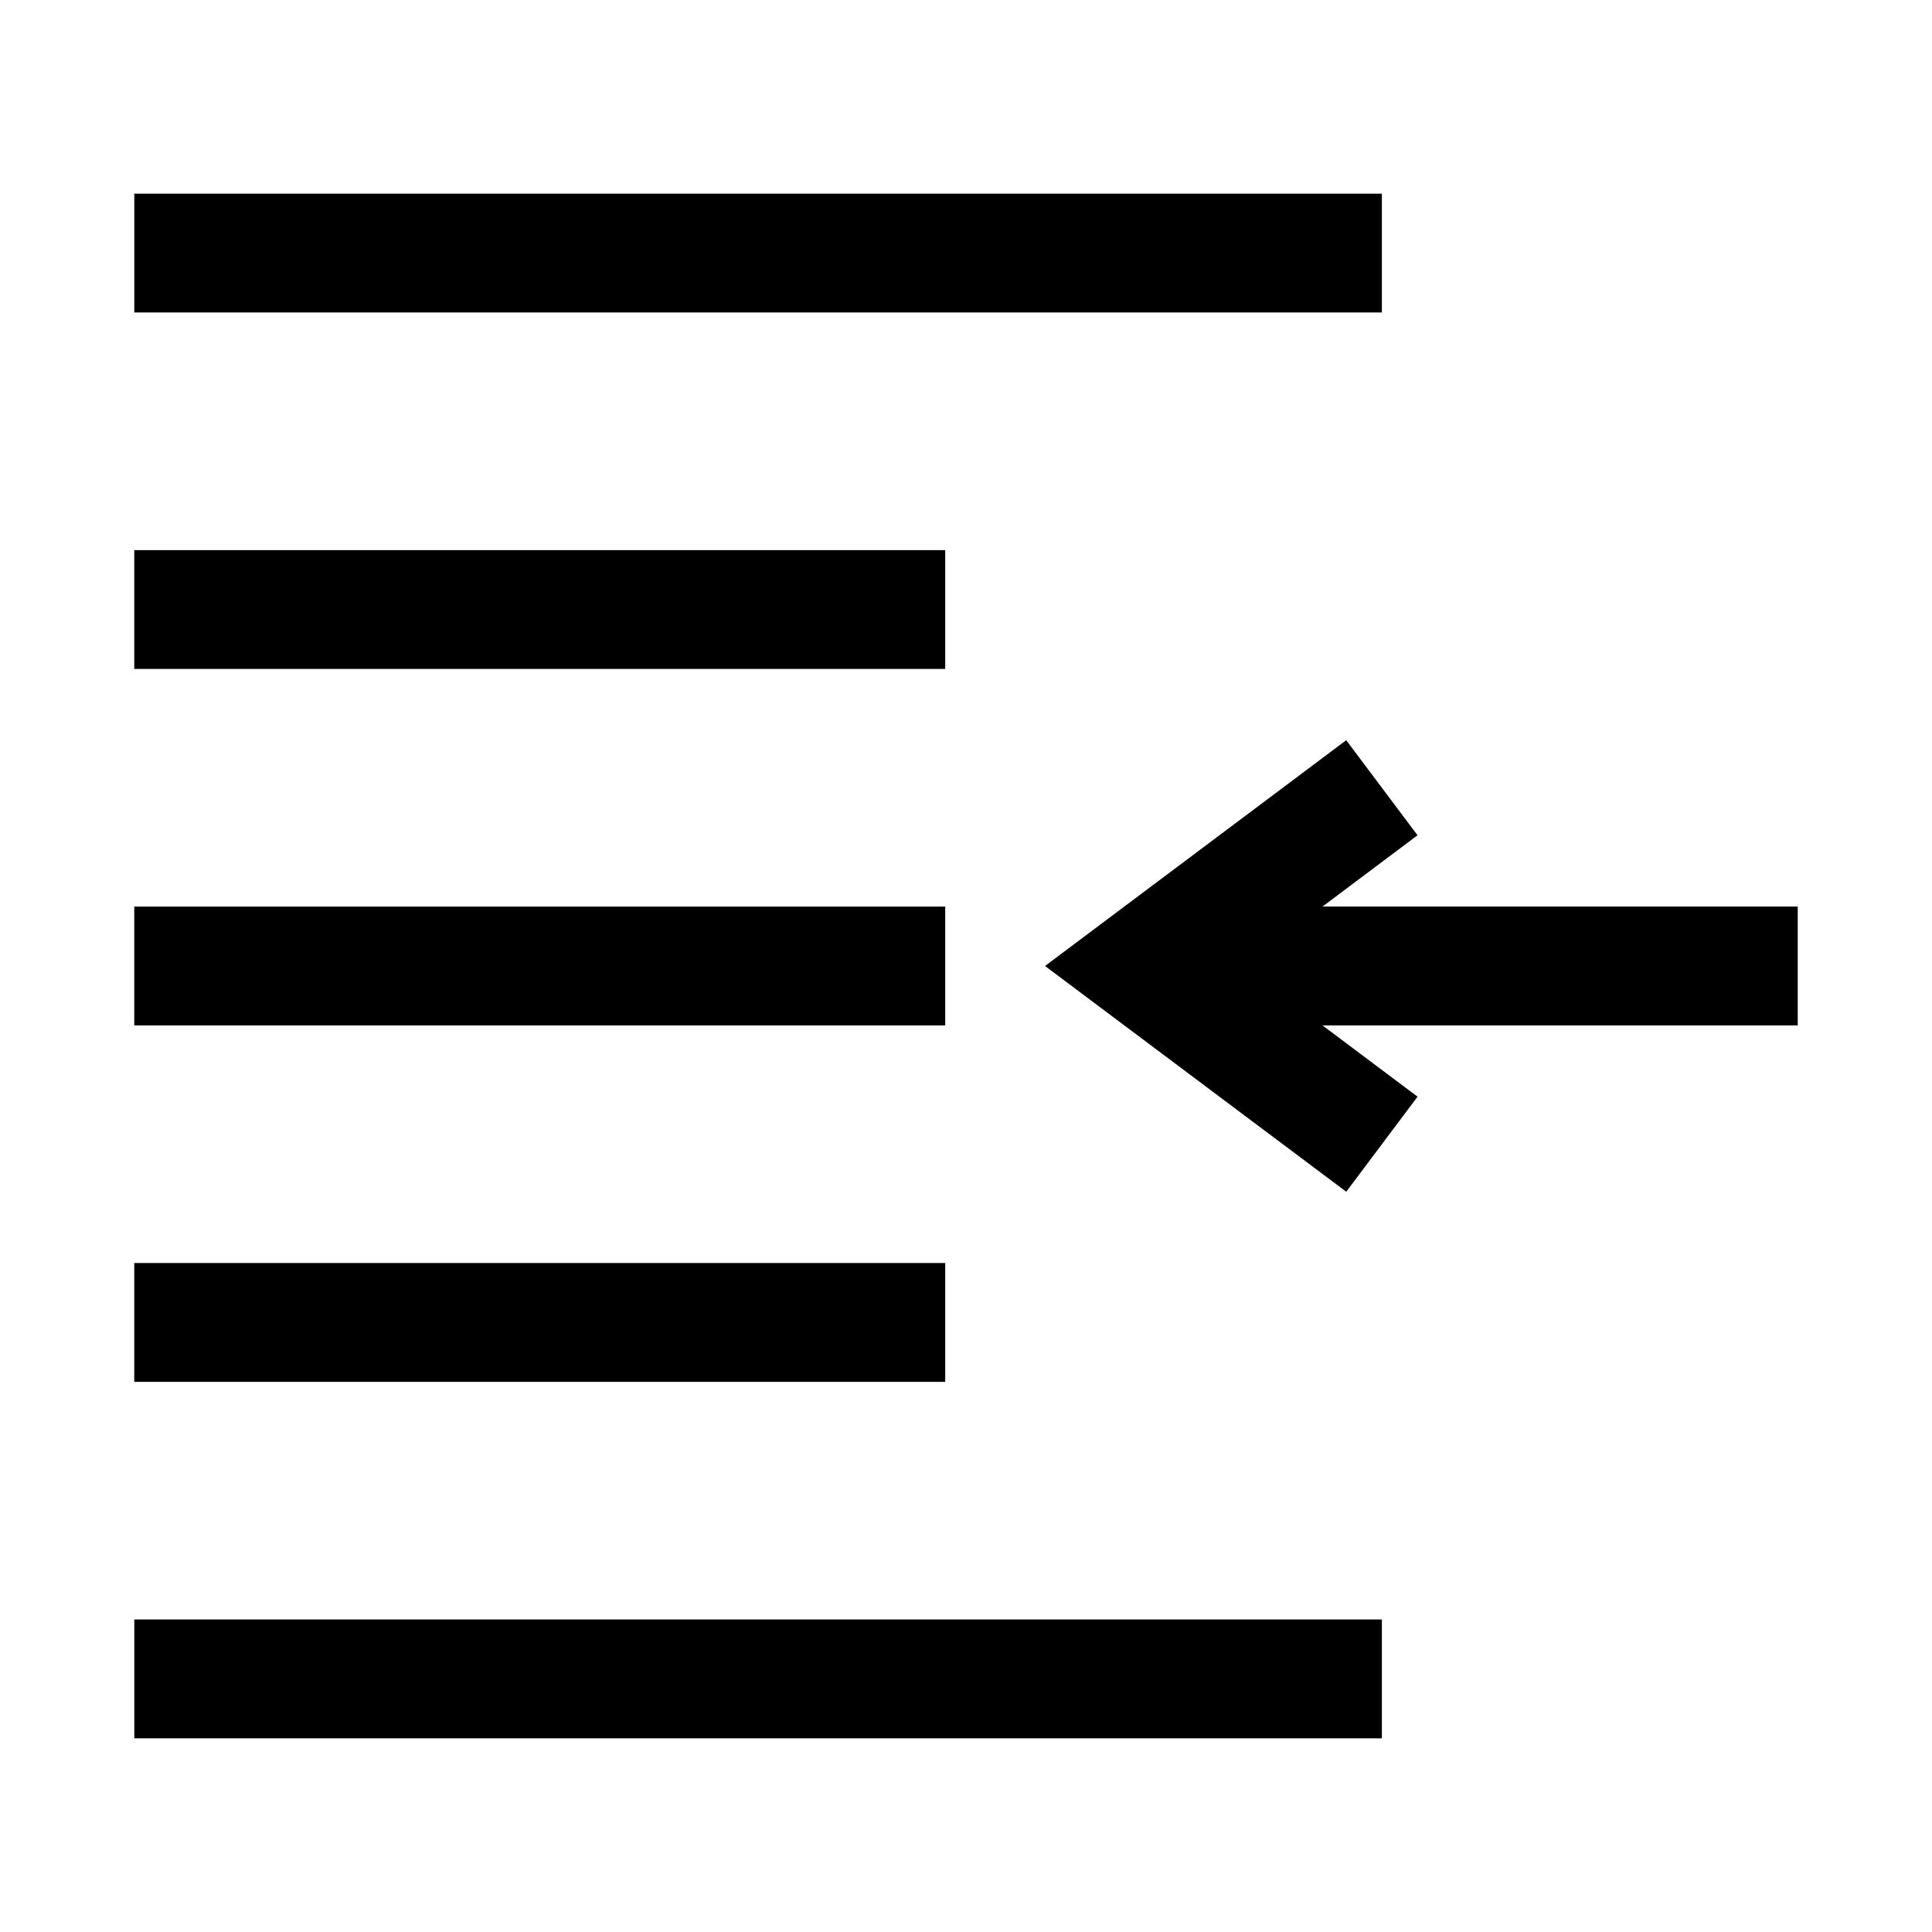 <?xml version="1.0" encoding="UTF-8"?>
<!-- Uploaded to: SVG Repo, www.svgrepo.com, Generator: SVG Repo Mixer Tools -->
<svg fill="#000000" width="800px" height="800px" version="1.1" viewBox="144 144 512 512" xmlns="http://www.w3.org/2000/svg">
 <path d="m394.49 415.74h-214.91v-31.488h214.91zm0-125.95h-214.91v31.488h214.91zm115.72-94.465h-330.62v31.488h330.62zm-115.72 283.39h-214.91v31.488h214.91zm225.93-94.465h-125.95l25.191-18.895-18.895-25.191-79.82 59.832 79.824 59.828 18.895-25.191-25.195-18.895h125.95zm-440.83 220.42h330.62v-31.488h-330.62z"/>
</svg>